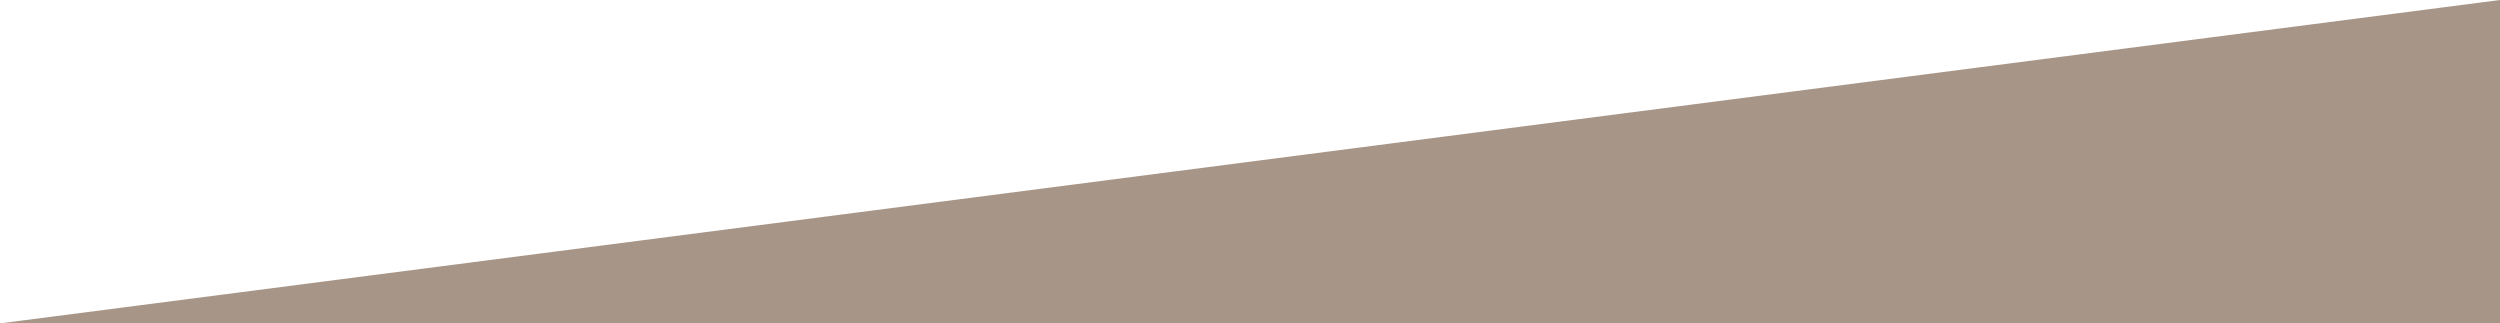 <?xml version="1.0" encoding="utf-8"?>
<!-- Generator: Adobe Illustrator 25.0.0, SVG Export Plug-In . SVG Version: 6.00 Build 0)  -->
<svg version="1.1" id="Layer_1" xmlns="http://www.w3.org/2000/svg" xmlns:xlink="http://www.w3.org/1999/xlink" x="0px" y="0px"
	 viewBox="0 0 595.3 77" preserveAspectRatio="none" style="enable-background:new 0 0 595.3 77;" xml:space="preserve">
<style type="text/css">
	.st0{fill:#A79588;}
</style>
<polygon class="st0" points="0,77 595.3,0 595.3,77 "/>
</svg>
